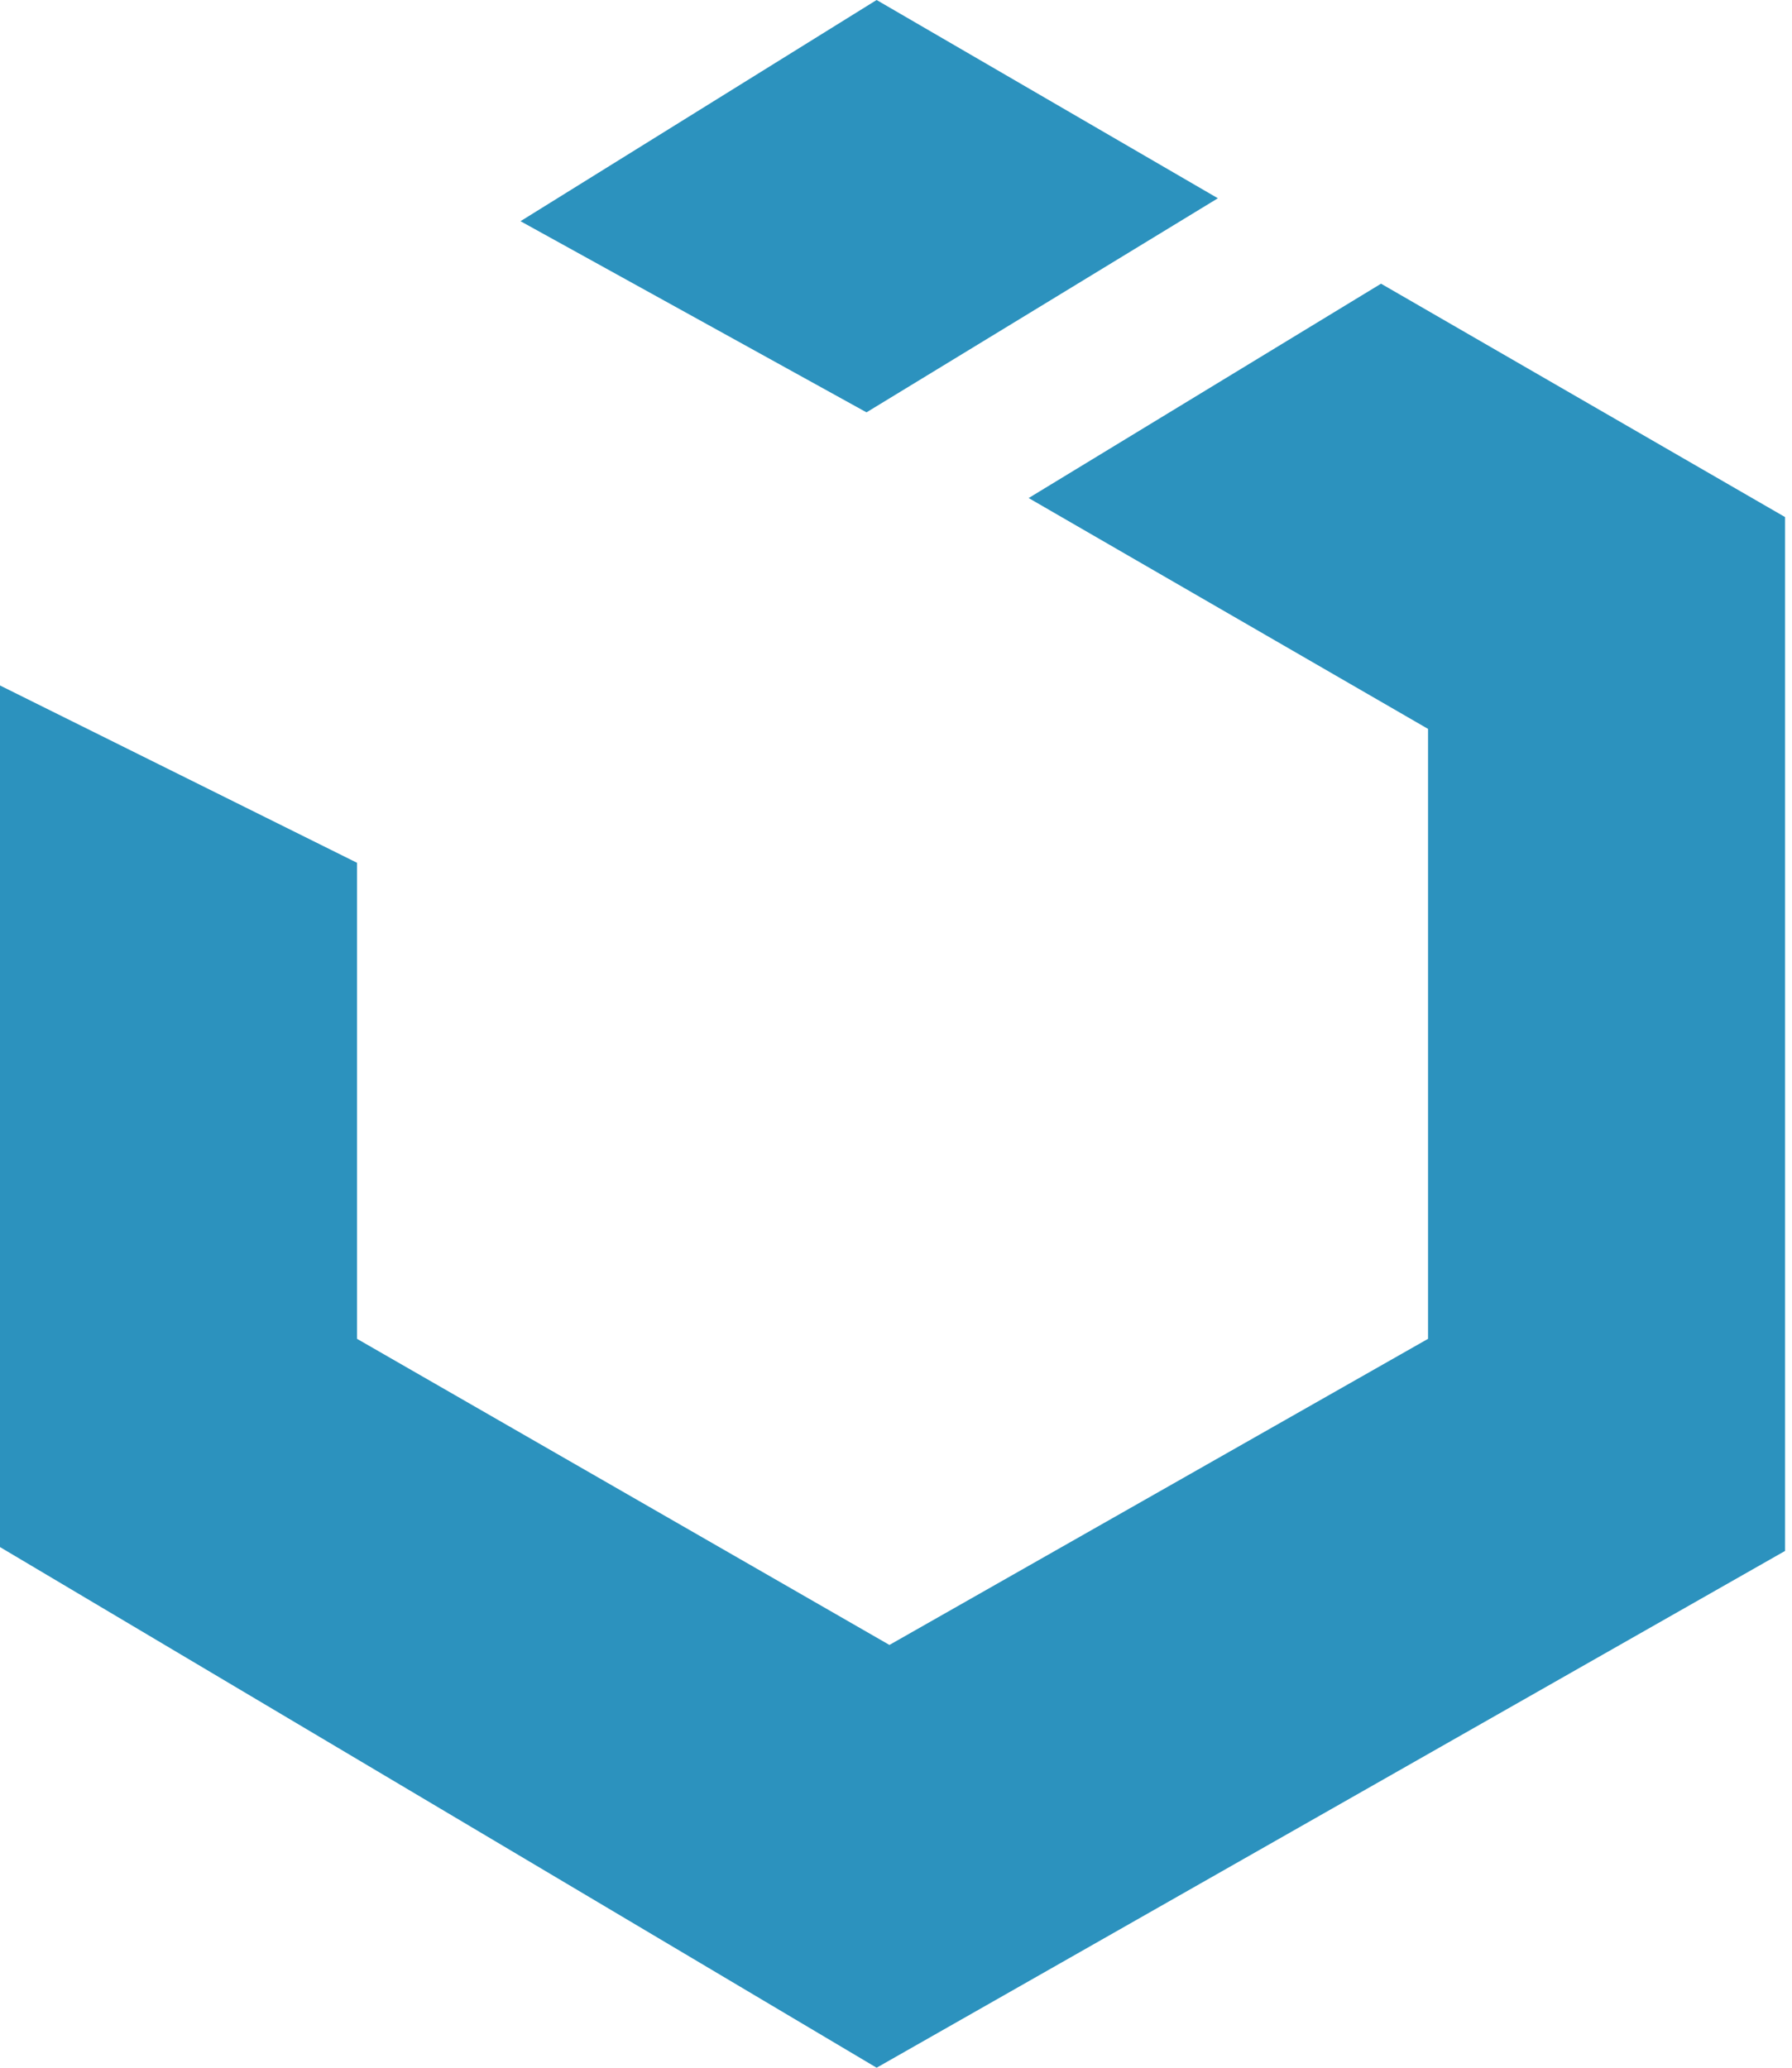 <?xml version="1.0" encoding="UTF-8"?>
<svg width="39px" height="45px" viewBox="0 0 39 45" version="1.1" xmlns="http://www.w3.org/2000/svg" xmlns:xlink="http://www.w3.org/1999/xlink">
    <!-- Generator: Sketch 51.2 (57519) - http://www.bohemiancoding.com/sketch -->
    <title>uikit</title>
    <desc>Created with Sketch.</desc>
    <defs></defs>
    <g id="Nowwhere_Design" stroke="none" stroke-width="1" fill="none" fill-rule="evenodd">
        <g id="Case-Studies_Nowwhere_desktop" transform="translate(-554, -12113)" fill="#2C92BE">
            <g id="Results" transform="translate(505, 11140)">
                <g id="Technologies-Stack" transform="translate(0, 430)">
                    <g id="Integrations" transform="translate(0, 471)">
                        <path d="M68.078,72 L60.328,76.814 L67.858,80.974 L75.505,76.315 L68.078,72 Z M71.387,82.839 L80.079,87.863 L80.079,101.137 L68.357,107.799 L56.77,101.137 L56.77,90.777 L49,86.918 L49,105.669 L68.078,117 L87.849,105.753 L87.849,83.253 L79.056,78.174 L71.387,82.839 Z" id="uikit"></path>
                    </g>
                </g>
            </g>
        </g>
    </g>
</svg>